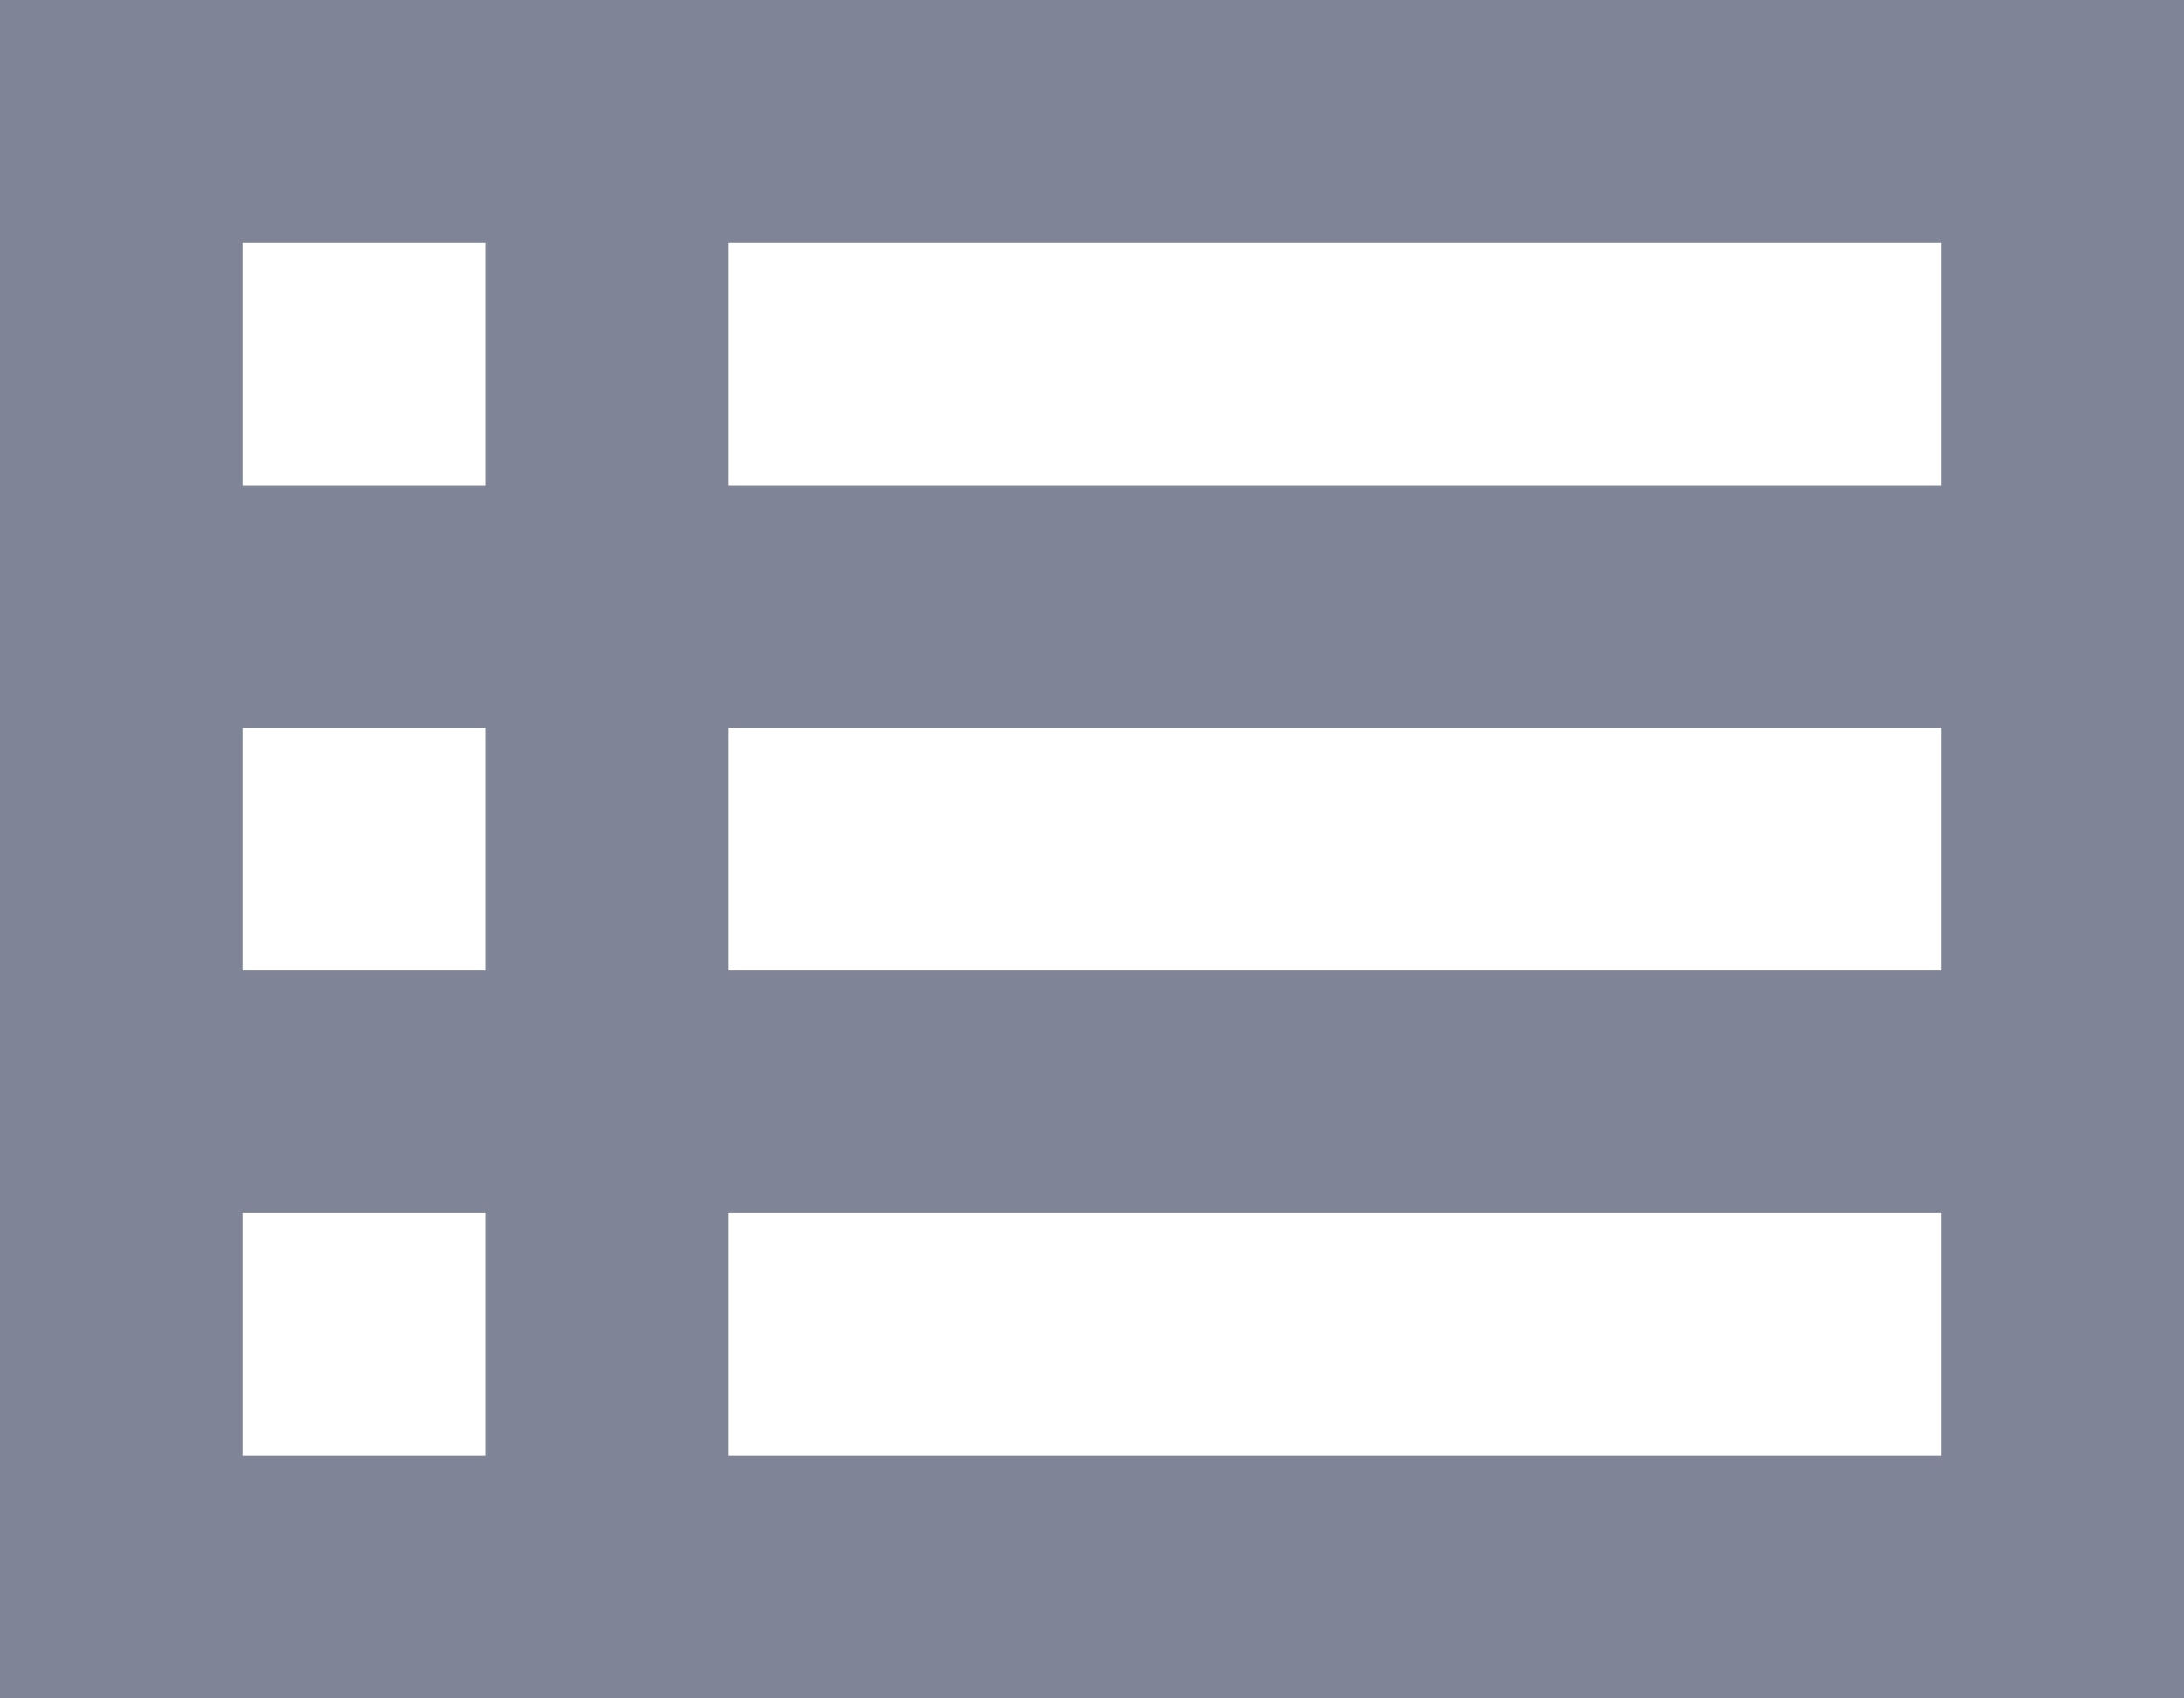 <svg width="18" height="14" viewBox="0 0 18 14" fill="none" xmlns="http://www.w3.org/2000/svg">
<path d="M0 0V14H18V0H0ZM4 2V4H2V2H4ZM2 8V6H4V8H2ZM2 10H4V12H2V10ZM16 12H6V10H16V12ZM16 8H6V6H16V8ZM16 4H6V2H16V4Z" fill="#7F8596"/>
</svg>

